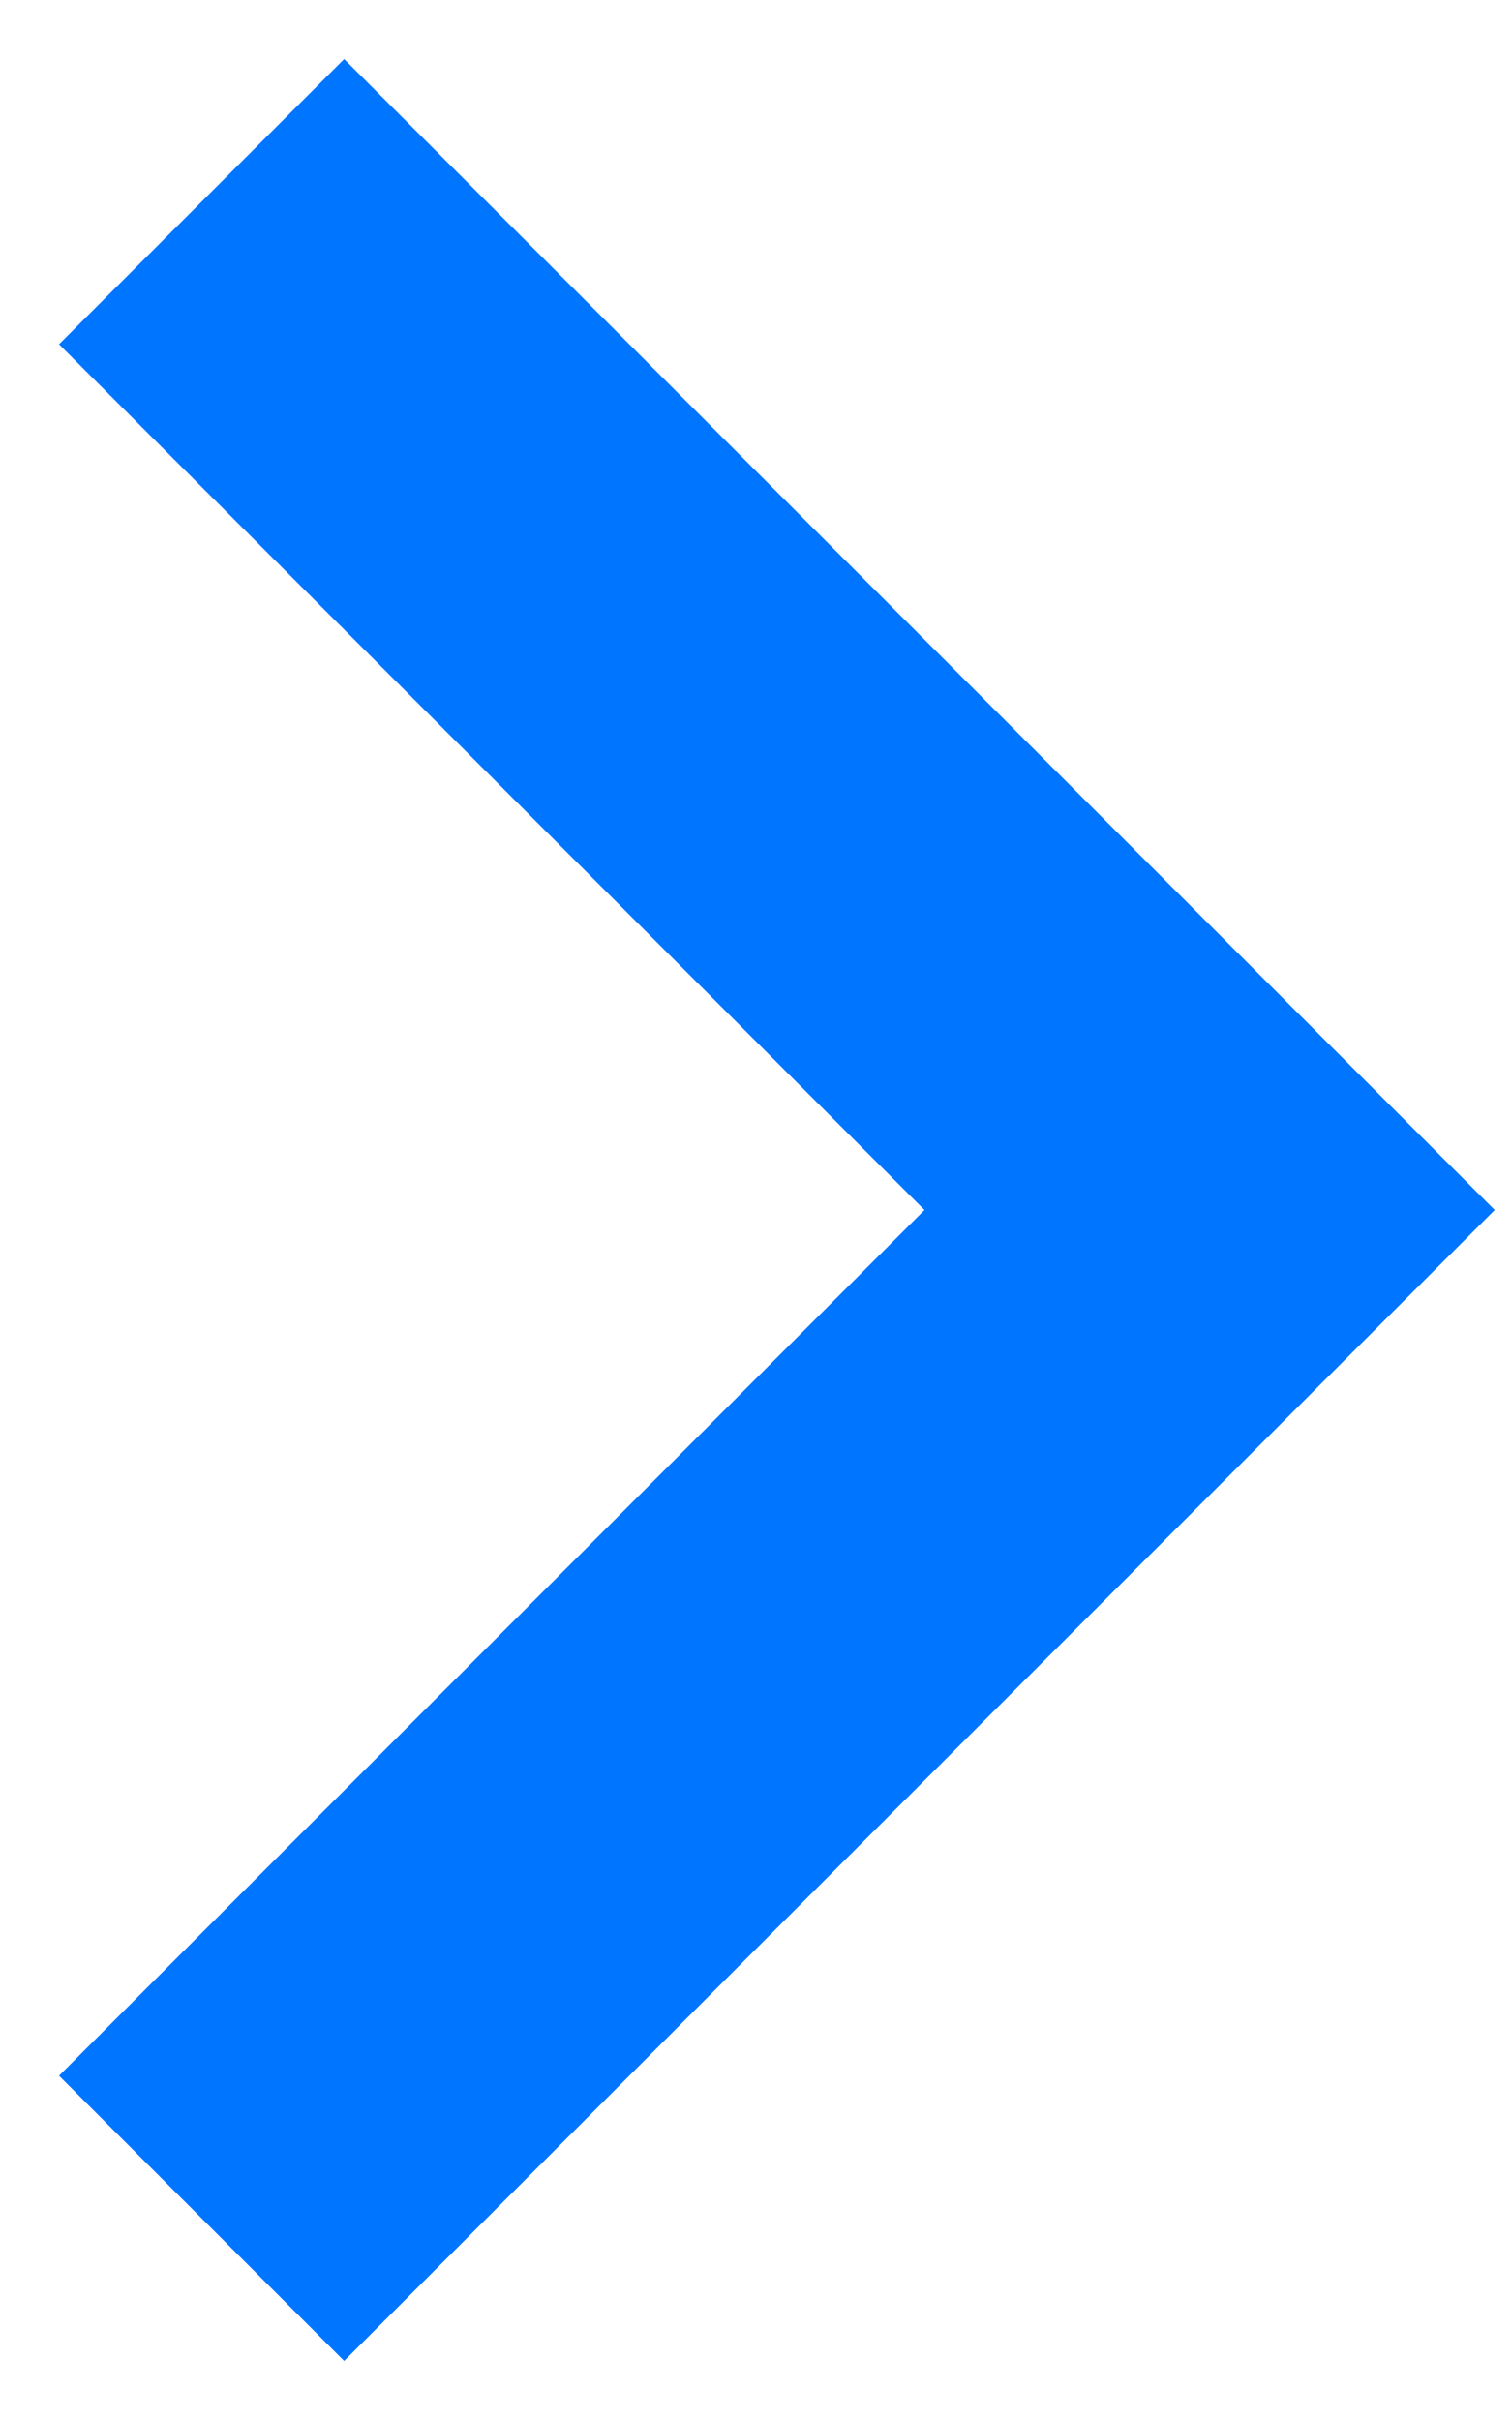 <?xml version="1.0" encoding="UTF-8"?> <svg xmlns="http://www.w3.org/2000/svg" width="15" height="24" viewBox="0 0 15 24" fill="none"><path d="M2 2L12 12L2 22" stroke="#0075FF" stroke-width="4"></path></svg> 